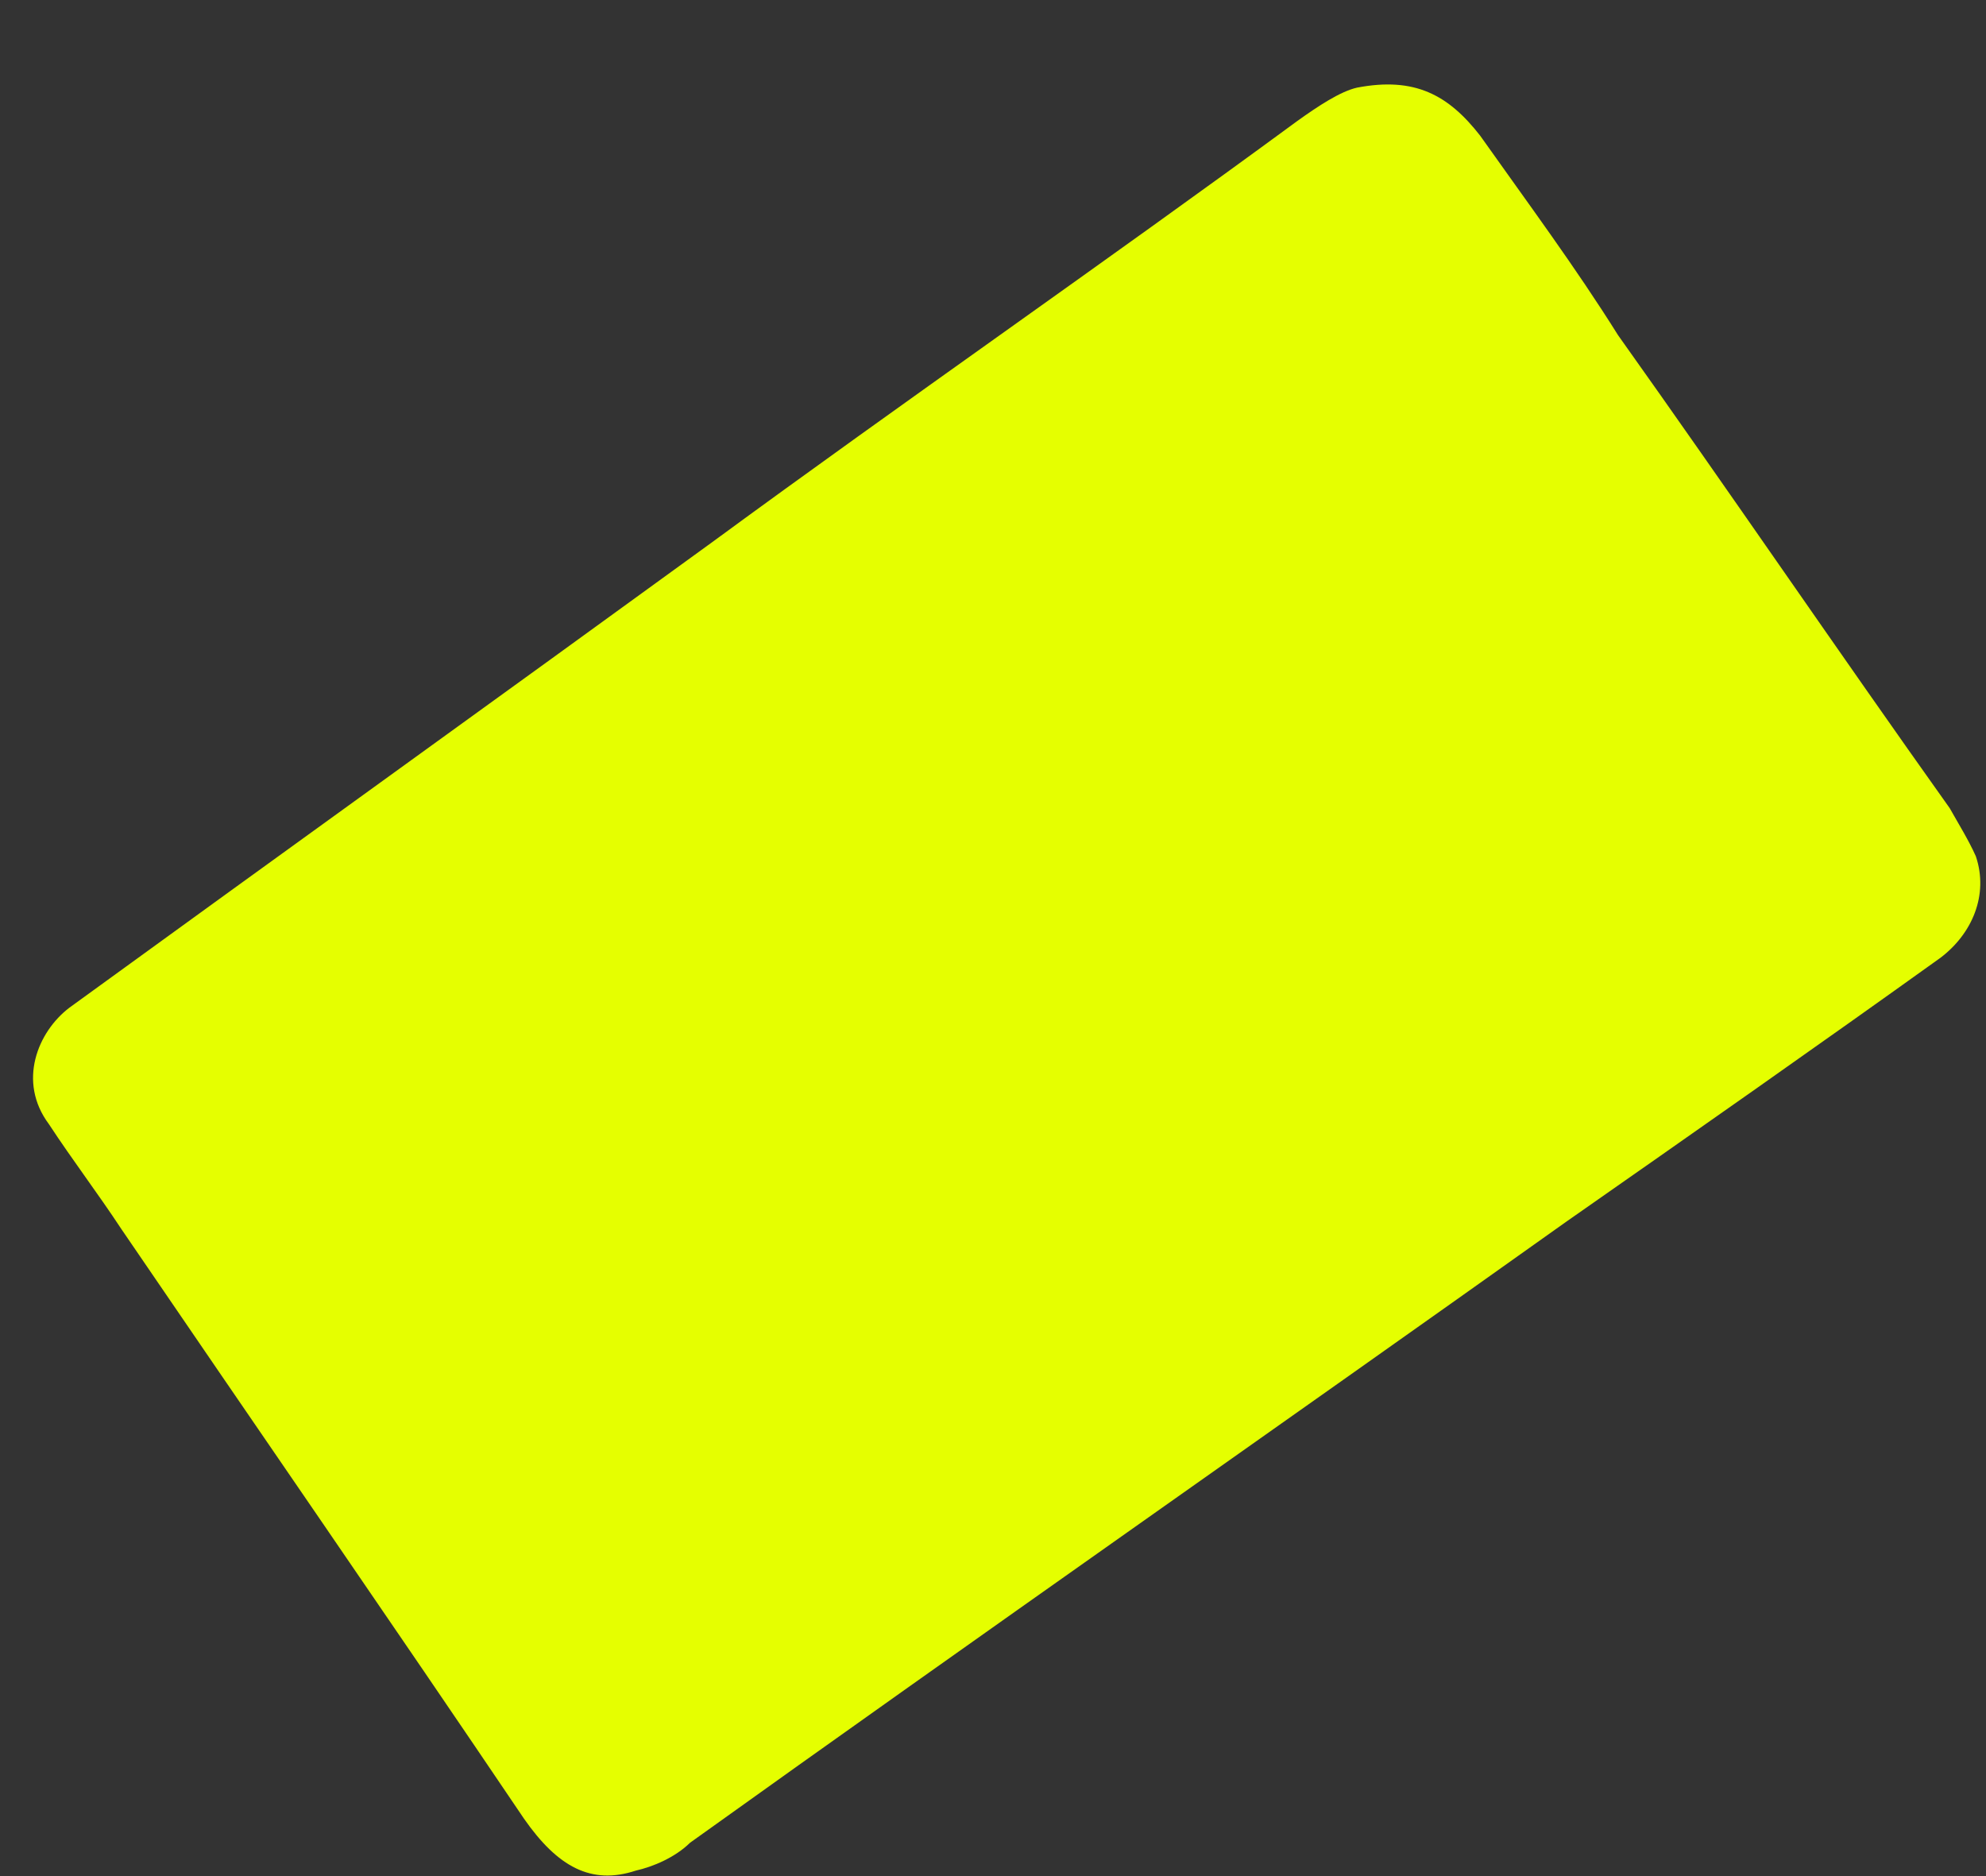 <svg width="18" height="17" viewBox="0 0 18 17" fill="none" xmlns="http://www.w3.org/2000/svg">
<rect x="0" y="0" width="18" height="17" fill="#333333" stroke="none"/>
<path d="M12.3 0.794C12.824 0.694 13.128 0.861 13.415 1.229C13.854 1.849 14.277 2.418 14.665 3.037C15.678 4.46 16.658 5.9 17.671 7.323C17.756 7.474 17.84 7.608 17.908 7.759C18.026 8.11 17.874 8.462 17.587 8.679C16.489 9.466 15.341 10.27 14.192 11.073C11.557 12.948 8.872 14.823 6.254 16.698C6.118 16.832 5.916 16.916 5.764 16.95C5.358 17.084 5.054 16.916 4.75 16.481C3.551 14.706 2.301 12.898 1.102 11.14C0.882 10.806 0.663 10.521 0.443 10.186C0.156 9.801 0.342 9.349 0.629 9.131C2.588 7.708 4.497 6.336 6.456 4.912C8.213 3.623 10.003 2.385 11.76 1.095C11.946 0.962 12.148 0.828 12.3 0.794Z" fill="#E5FF00"/>
</svg>
